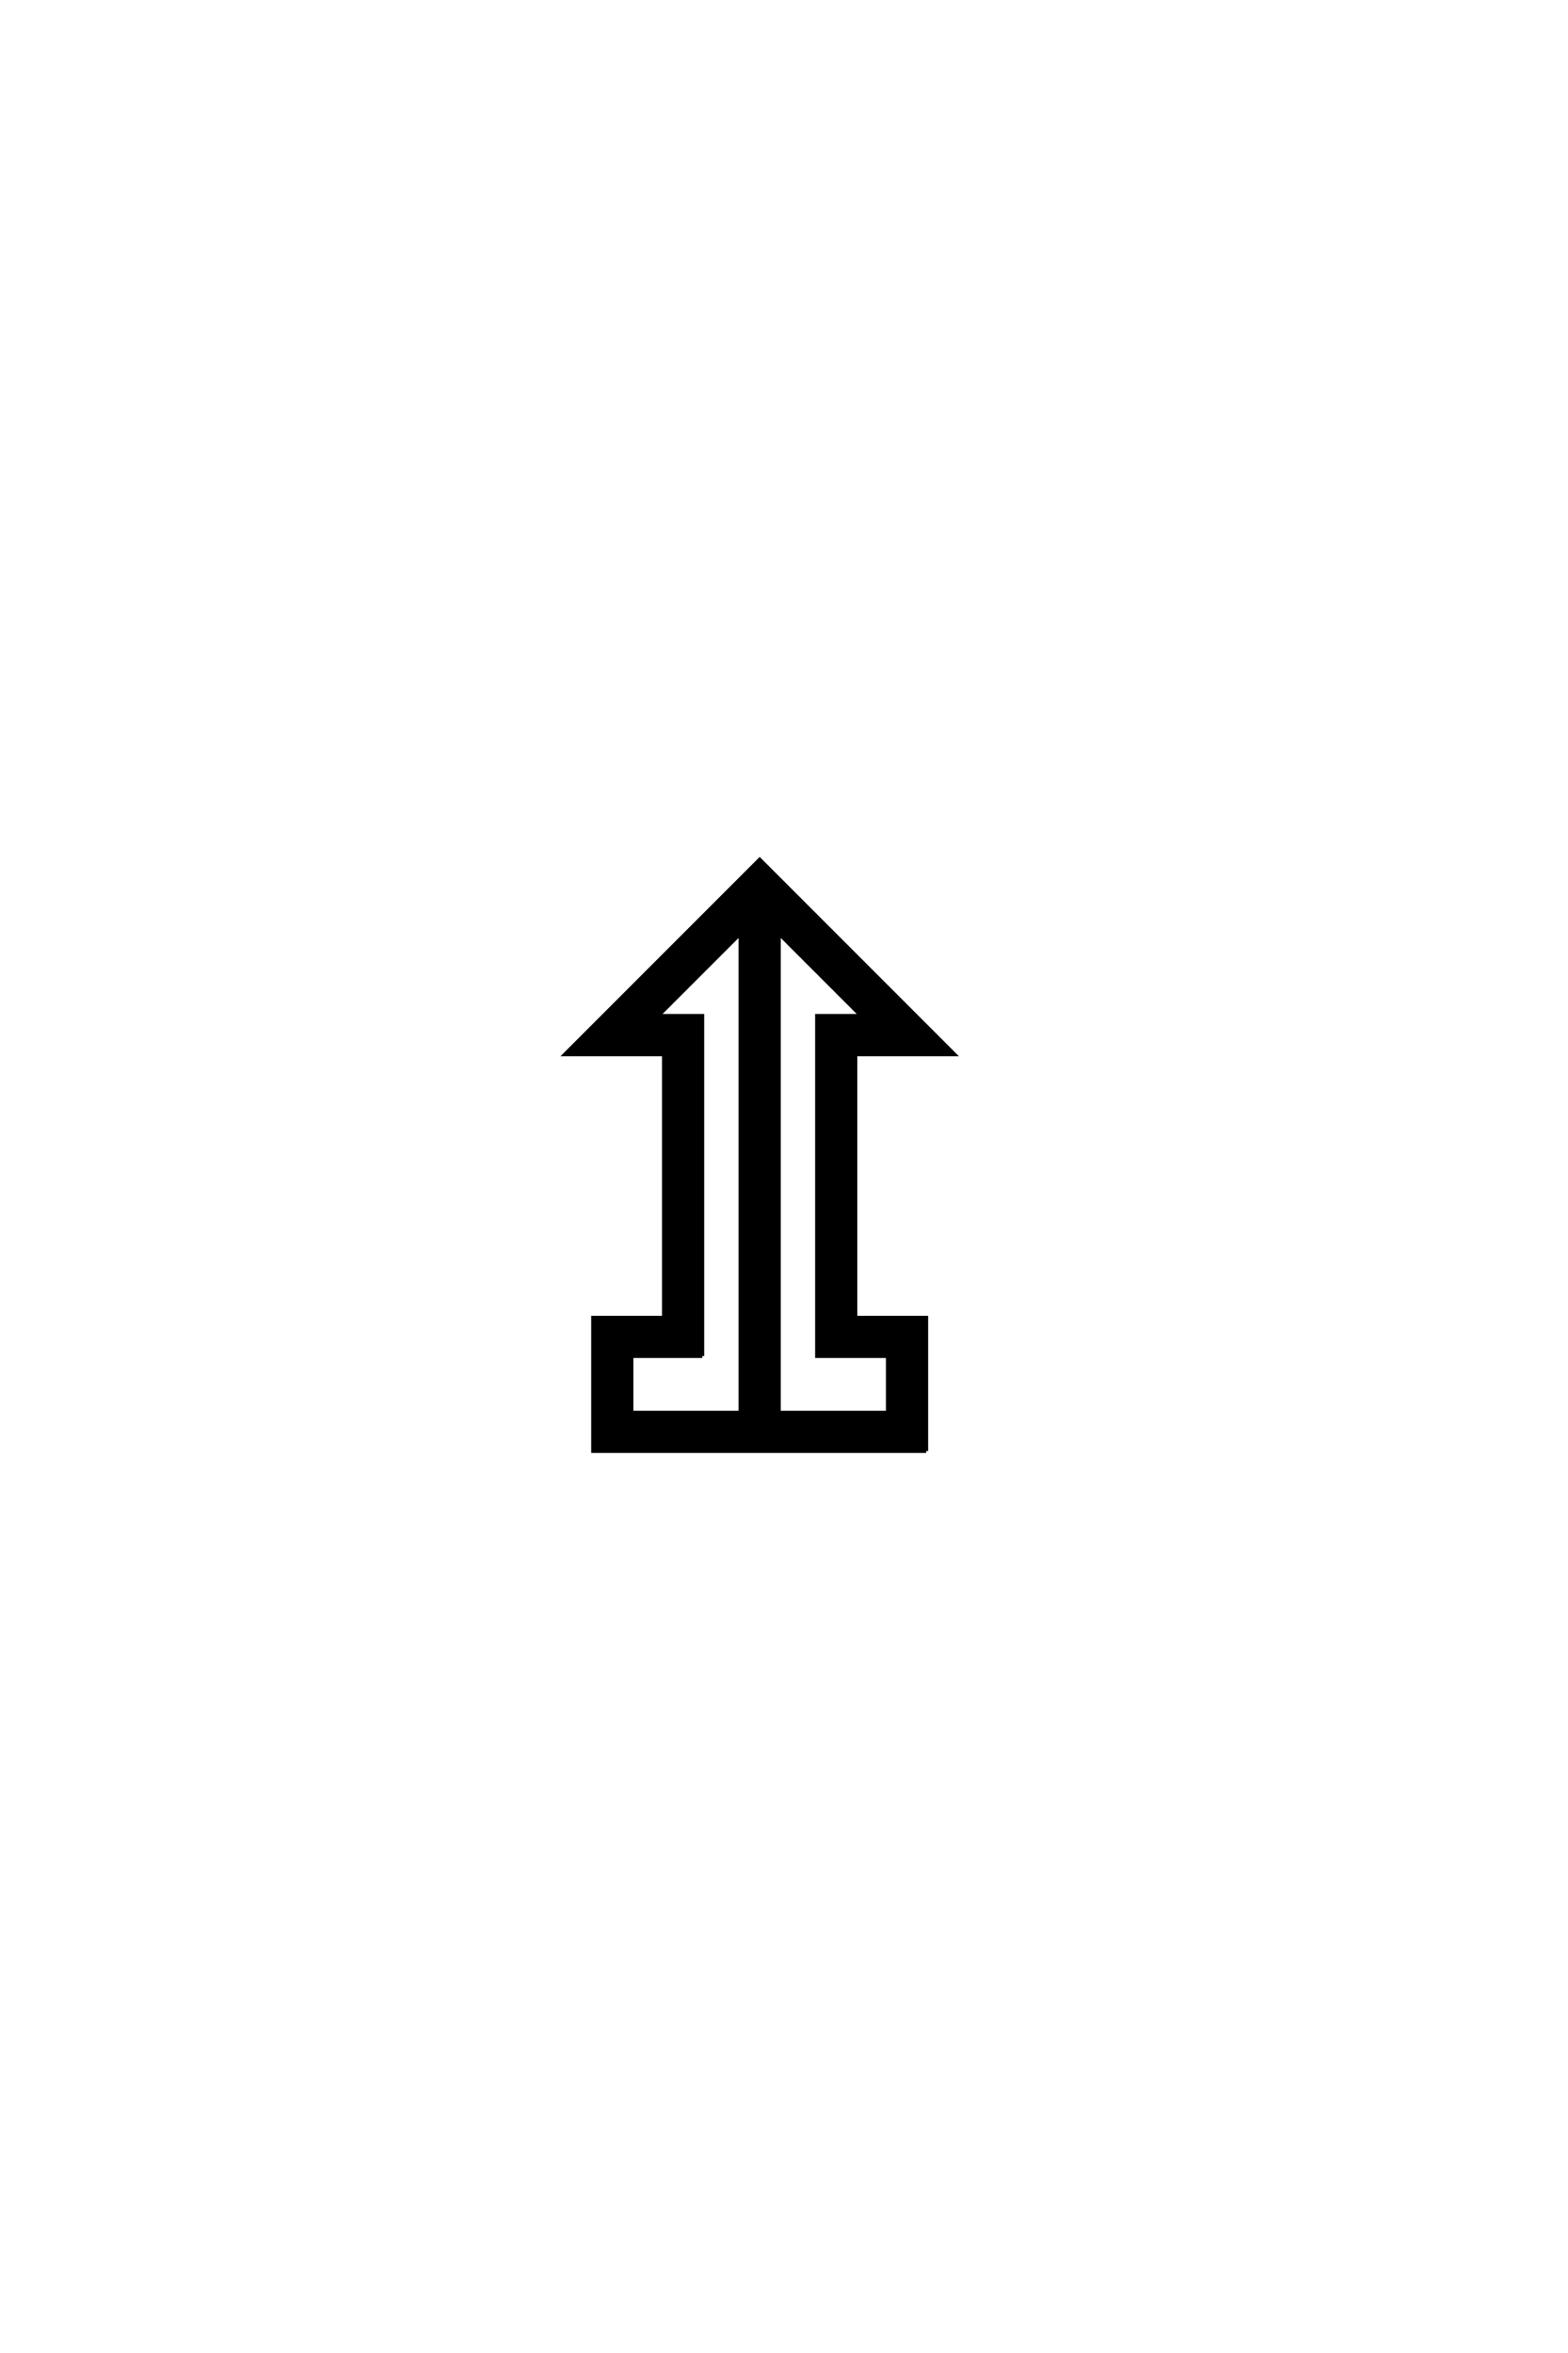 <?xml version='1.0' encoding='UTF-8'?>
<!DOCTYPE svg PUBLIC "-//W3C//DTD SVG 1.0//EN"
"http://www.w3.org/TR/2001/REC-SVG-20010904/DTD/svg10.dtd">

<svg xmlns='http://www.w3.org/2000/svg' version='1.0' width='40.0' height='60.0'>

 <g transform='scale(0.1 -0.1) translate(110.0 -370.0)'>
  <path d='M69.141 24.219
L51.078 24.219
L51.078 9.766
L78.906 9.766
L78.906 132.031
L57.812 110.938
L69.141 110.938
L69.141 24.219
L69.141 24.219
M126.266 0
L41.312 0
L41.312 33.984
L59.375 33.984
L59.375 101.172
L34.188 101.172
L83.797 150.781
L133.406 101.172
L108.203 101.172
L108.203 33.984
L126.266 33.984
L126.266 0
L126.266 0
M88.672 132.031
L88.672 9.766
L116.5 9.766
L116.5 24.219
L98.438 24.219
L98.438 110.938
L109.766 110.938
L88.672 132.031
' style='fill: #000000; stroke: #000000'/>
 </g>
</svg>
